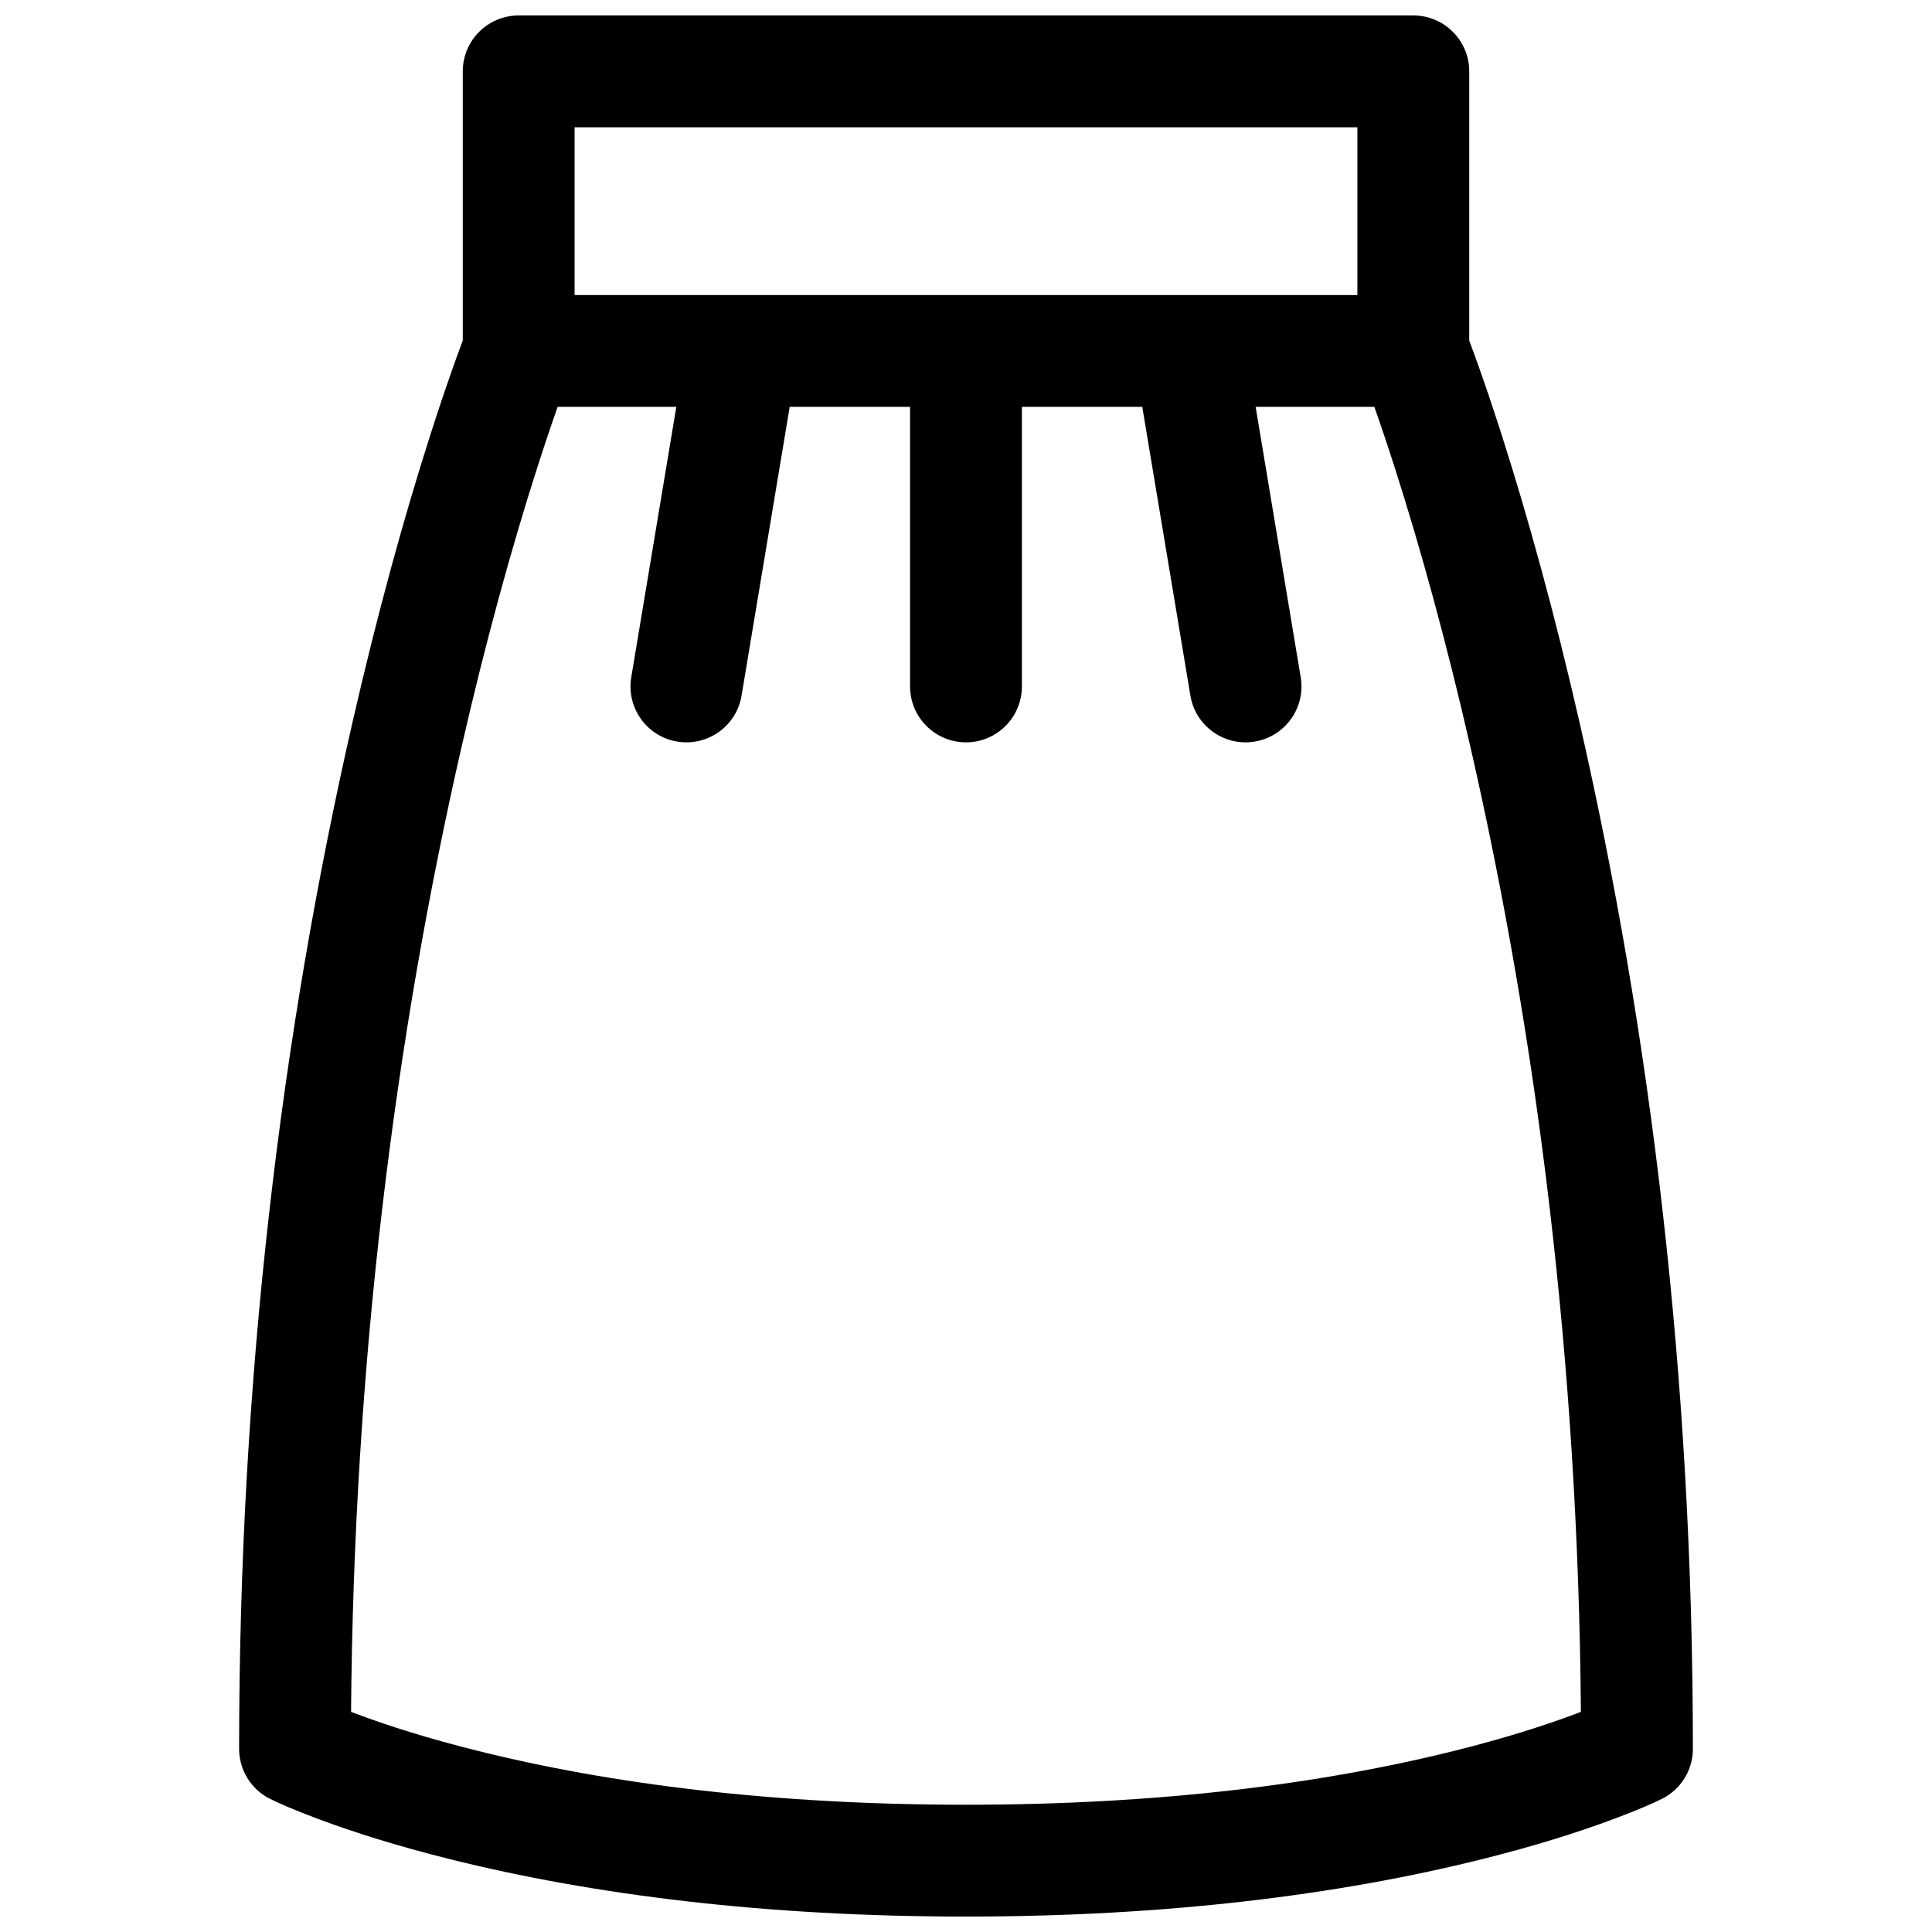 <?xml version="1.0" encoding="UTF-8"?>
<!-- Uploaded to: SVG Repo, www.svgrepo.com, Generator: SVG Repo Mixer Tools -->
<svg width="800px" height="800px" version="1.1" viewBox="144 144 512 512" xmlns="http://www.w3.org/2000/svg">
 <defs>
  <clipPath id="a">
   <path d="m207 148.09h386v503.81h-386z"/>
  </clipPath>
 </defs>
 <g clip-path="url(#a)">
  <path d="m533.36 234.25c0.461 1.223 1.02 2.731 1.664 4.519 2.09 5.777 4.406 12.574 6.894 20.344 7.07 22.098 14.125 47.684 20.707 76.465 18.758 82.074 30.008 173.47 30.008 271.88 0 5.613-3.172 10.742-8.191 13.254-2.312 1.156-6.492 2.984-12.539 5.25-9.781 3.672-21.434 7.312-34.949 10.691-38.211 9.551-83.871 15.258-136.95 15.258-53.086 0-98.746-5.707-136.96-15.258-13.516-3.379-25.168-7.019-34.949-10.691-6.047-2.266-10.227-4.094-12.539-5.25-5.019-2.512-8.188-7.641-8.188-13.254 0-98.406 11.246-189.8 30.008-271.88 6.578-28.781 13.637-54.367 20.707-76.465 2.484-7.769 4.801-14.566 6.891-20.344 0.645-1.789 1.203-3.297 1.664-4.519v-71.336c0-8.184 6.633-14.816 14.82-14.816h237.09c8.184 0 14.816 6.633 14.816 14.816zm-237.09-12.062h207.45v-44.453h-207.45zm26.961 29.637h-31.453c-1.684 4.766-3.519 10.215-5.473 16.324-6.824 21.312-13.656 46.09-20.043 74.031-17.664 77.27-28.508 163.13-29.227 255.48 0.469 0.18 0.957 0.363 1.461 0.555 8.738 3.277 19.316 6.582 31.73 9.684 35.879 8.973 79.125 14.375 129.77 14.375 50.641 0 93.887-5.402 129.77-14.375 12.414-3.102 22.992-6.406 31.73-9.684 0.508-0.191 0.992-0.375 1.461-0.555-0.719-92.348-11.562-178.21-29.227-255.48-6.387-27.941-13.219-52.719-20.039-74.031-1.957-6.109-3.789-11.559-5.473-16.324h-31.457l11.941 71.652c1.348 8.074-4.106 15.707-12.18 17.051-8.07 1.348-15.707-4.106-17.051-12.18l-12.754-76.523h-31.902v74.09c0 8.184-6.633 14.816-14.816 14.816s-14.82-6.633-14.82-14.816v-74.09h-31.898l-12.758 76.523c-1.344 8.074-8.977 13.527-17.051 12.18-8.07-1.344-13.527-8.977-12.18-17.051z" fill-rule="evenodd"/>
 </g>
</svg>
